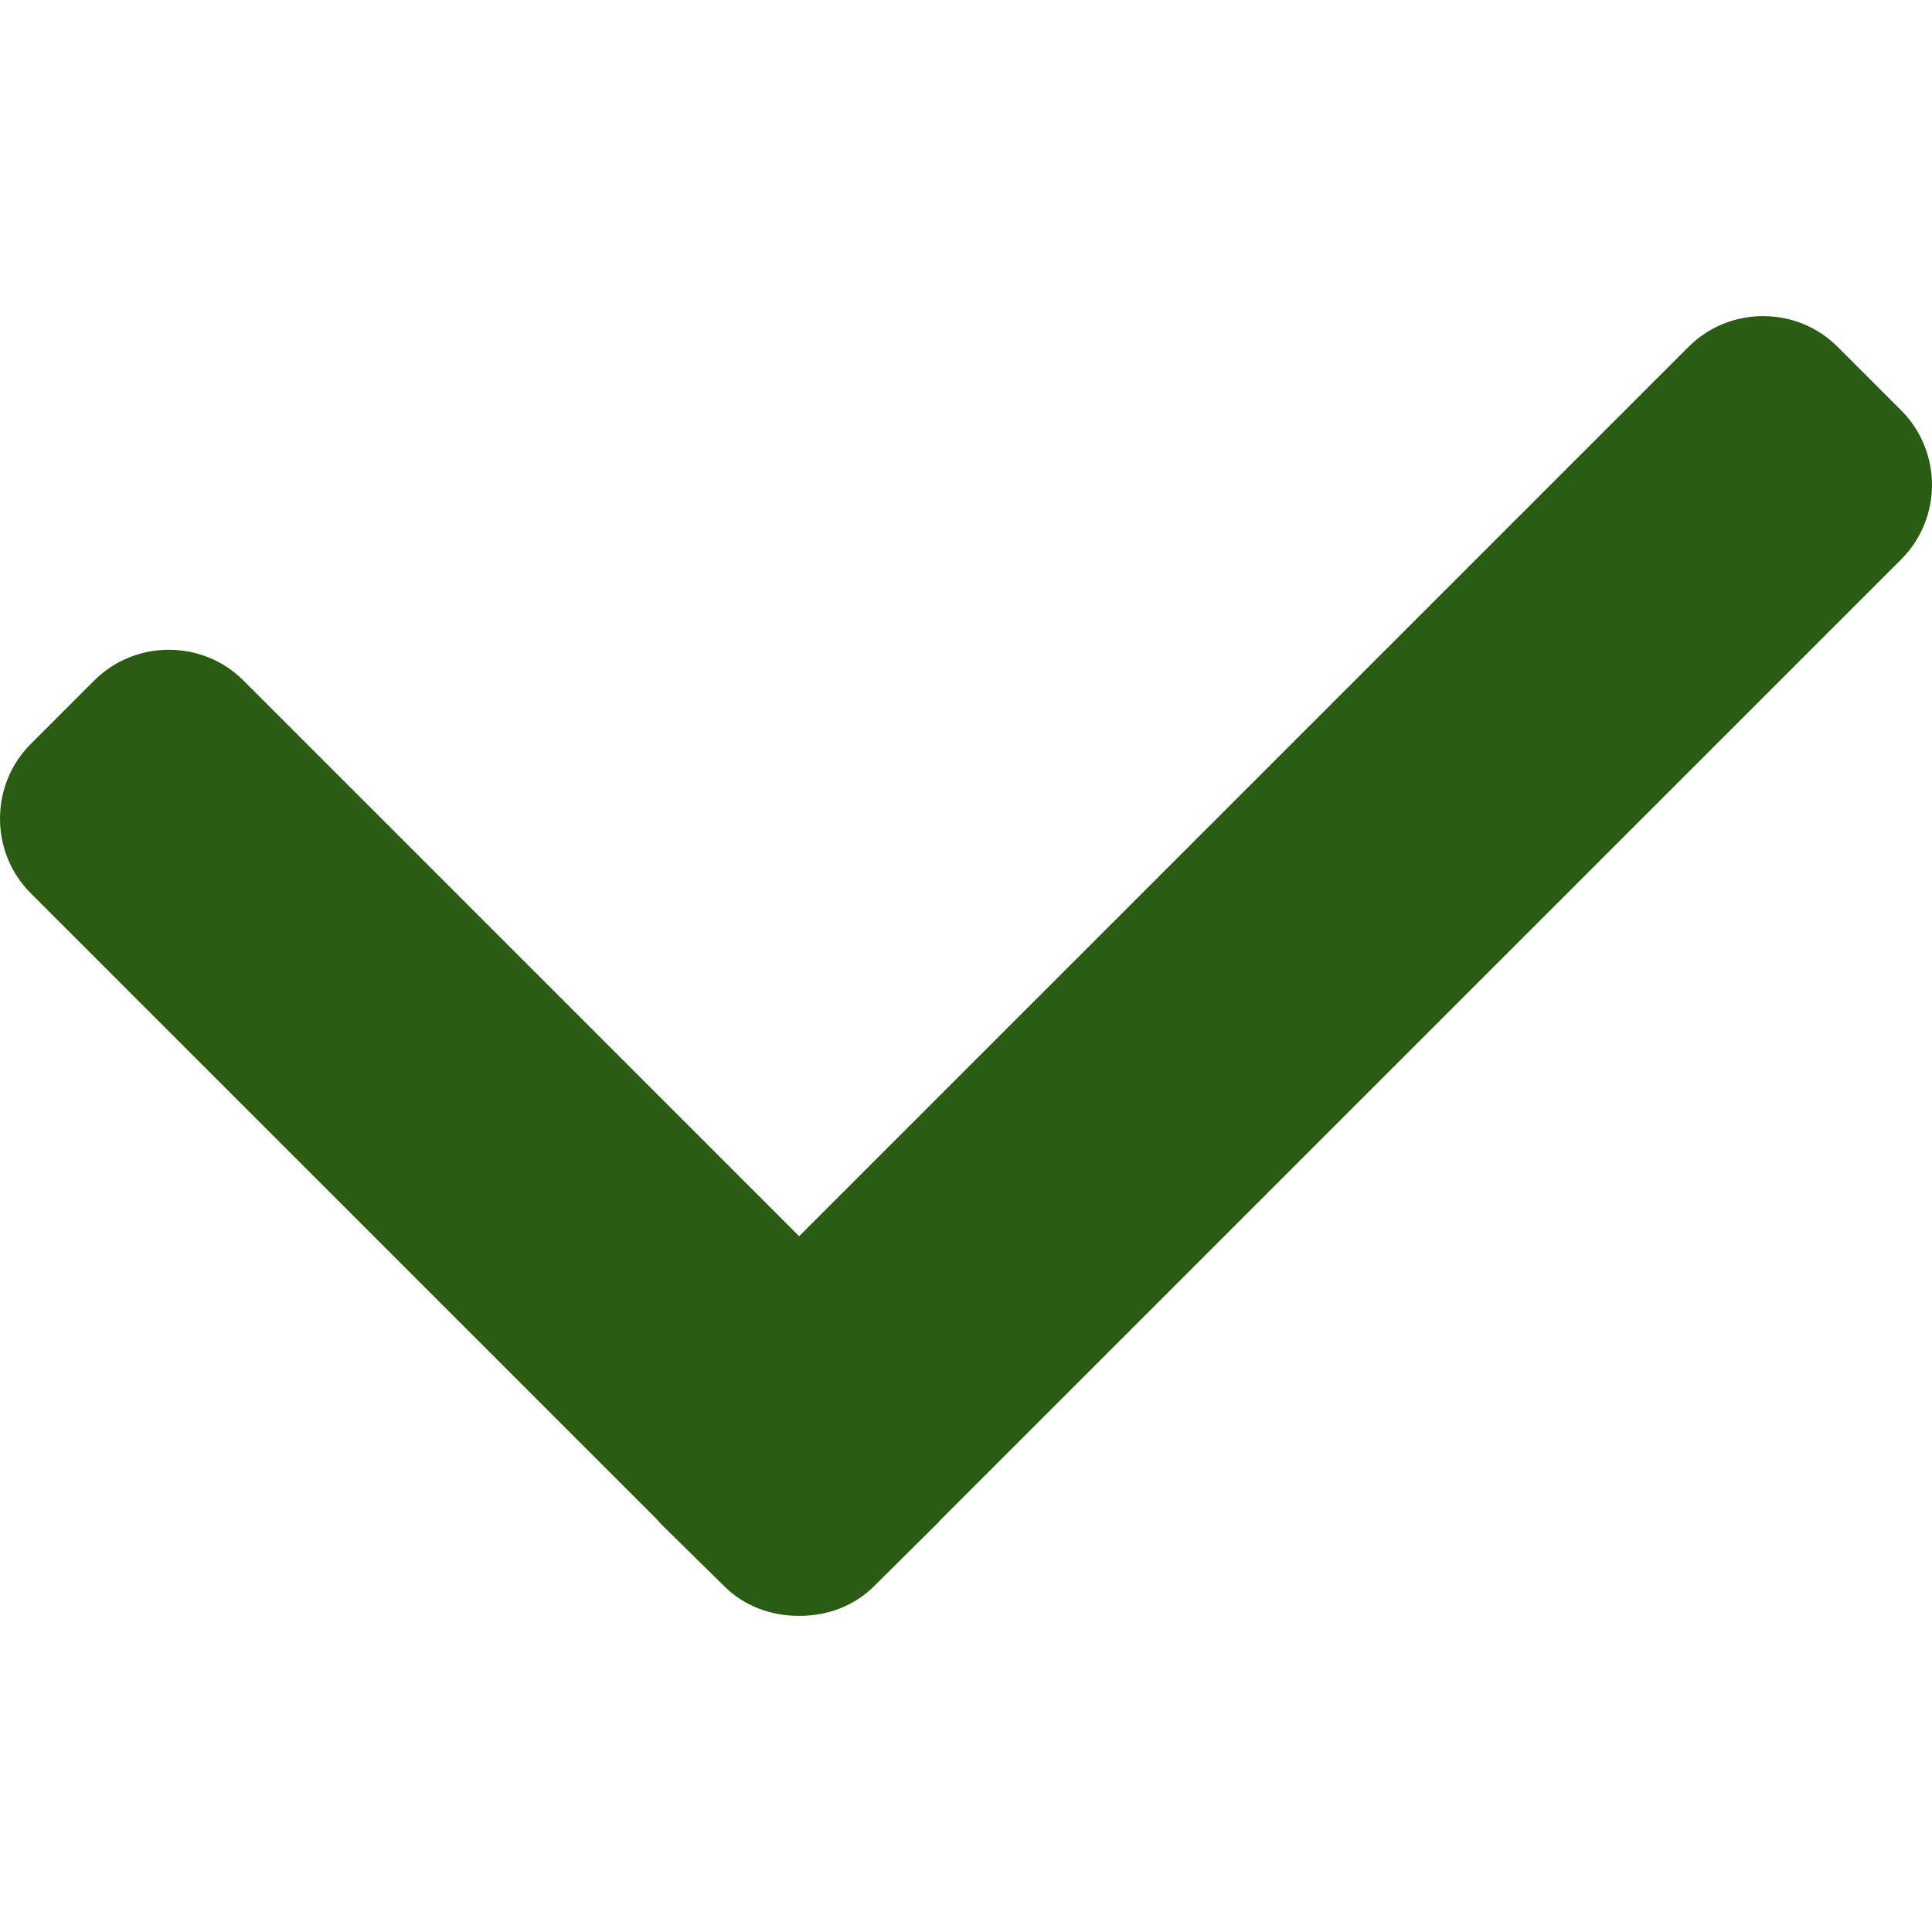 <svg xmlns="http://www.w3.org/2000/svg" viewBox="0 0 492 492" width="512" height="512"><path d="M484.128 104.478l-16.116-16.116c-5.064-5.068-11.816-7.856-19.024-7.856s-13.964 2.788-19.028 7.856L203.508 314.81 62.024 173.322c-5.064-5.06-11.82-7.852-19.028-7.852-7.204 0-13.956 2.792-19.024 7.852l-16.12 16.112C2.784 194.51 0 201.27 0 208.47c0 7.204 2.784 13.96 7.852 19.028l159.744 159.736c.212.3.436.58.696.836l16.12 15.852c5.064 5.048 11.82 7.572 19.084 7.572h.084c7.212 0 13.968-2.524 19.024-7.572l16.124-15.992c.26-.256.48-.468.612-.684l244.784-244.76c10.5-10.476 10.5-27.52.004-38.008z" data-original="#000000" class="active-path" data-old_color="#000000" fill="#2A5C13"/></svg>